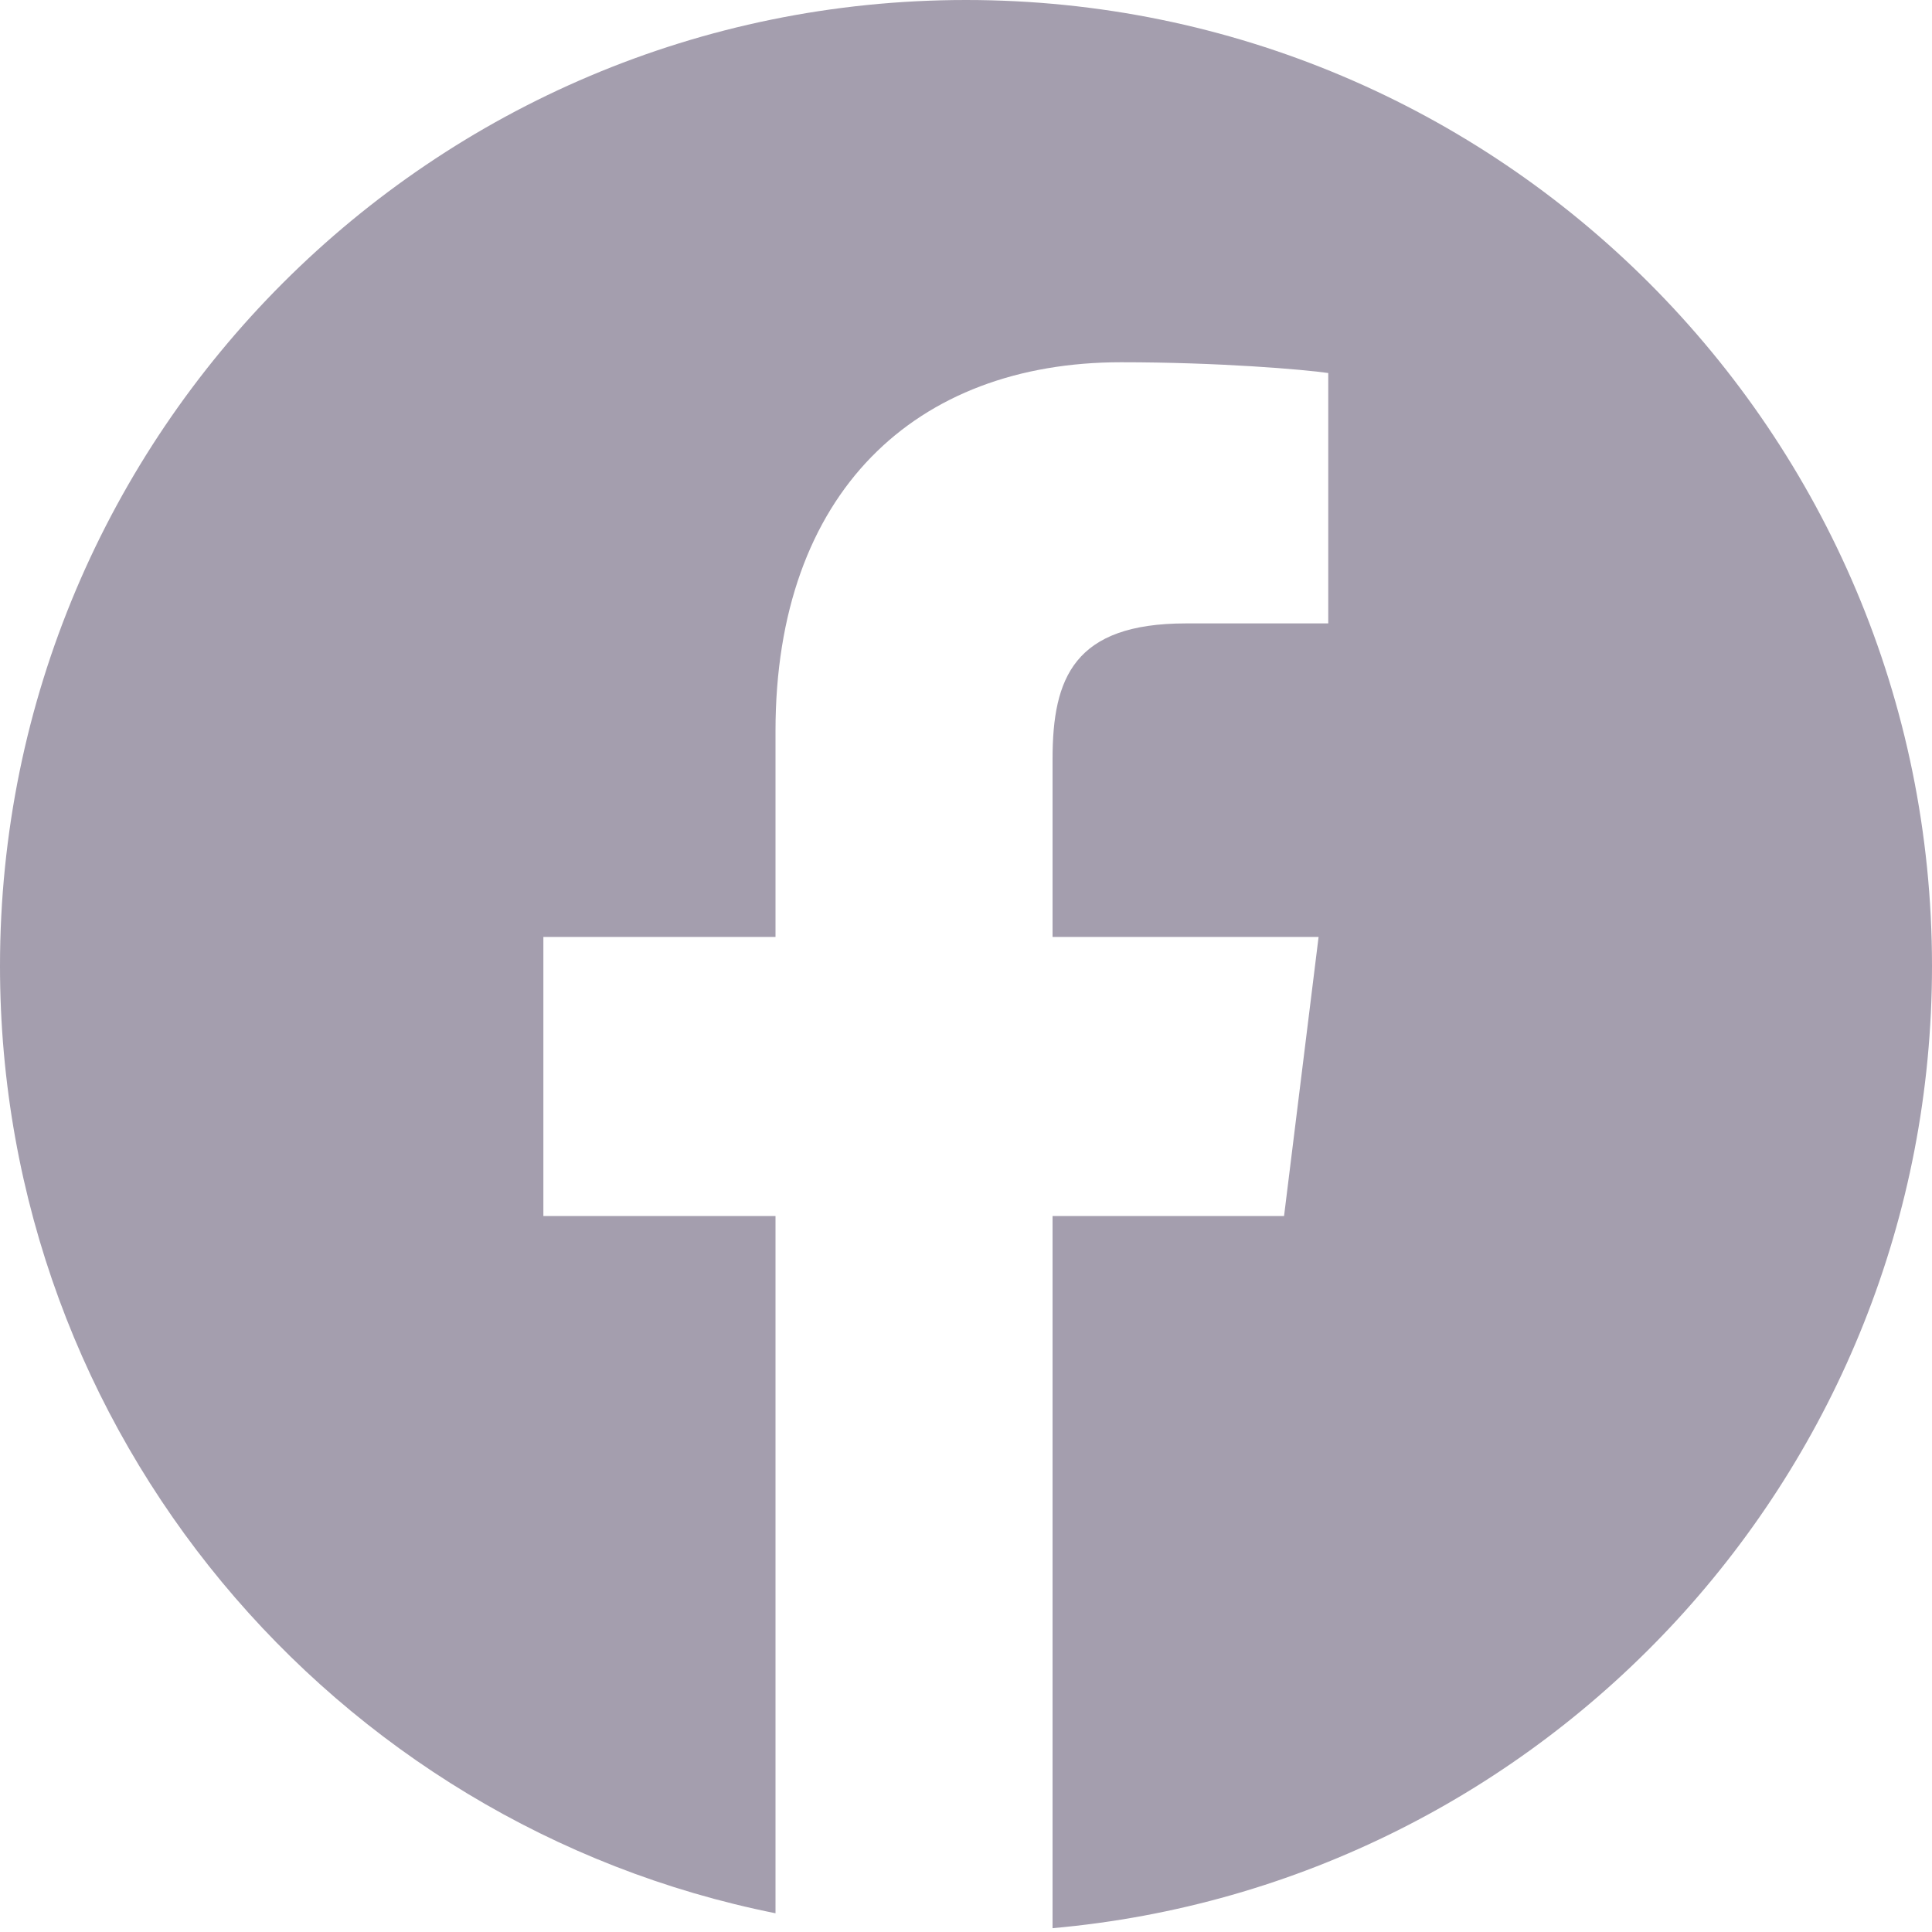 <svg width="40" height="40" viewBox="0 0 40 40" fill="none" xmlns="http://www.w3.org/2000/svg">
<path fill-rule="evenodd" clip-rule="evenodd" d="M21.792 39.921C31.998 39.015 40 30.442 40 20C40 8.955 31.046 0 20 0C8.954 0 0 8.955 0 20C0 29.696 6.899 37.78 16.056 39.612V25.176H11.25V19.398H16.056V15.135C16.056 10.189 18.96 7.5 23.209 7.5C25.24 7.5 26.985 7.649 27.5 7.723V12.907H24.553C22.236 12.907 21.792 14.036 21.792 15.714V19.398H27.3L26.585 25.176H21.792V39.921Z" fill="#A49EAE"/>
</svg>
